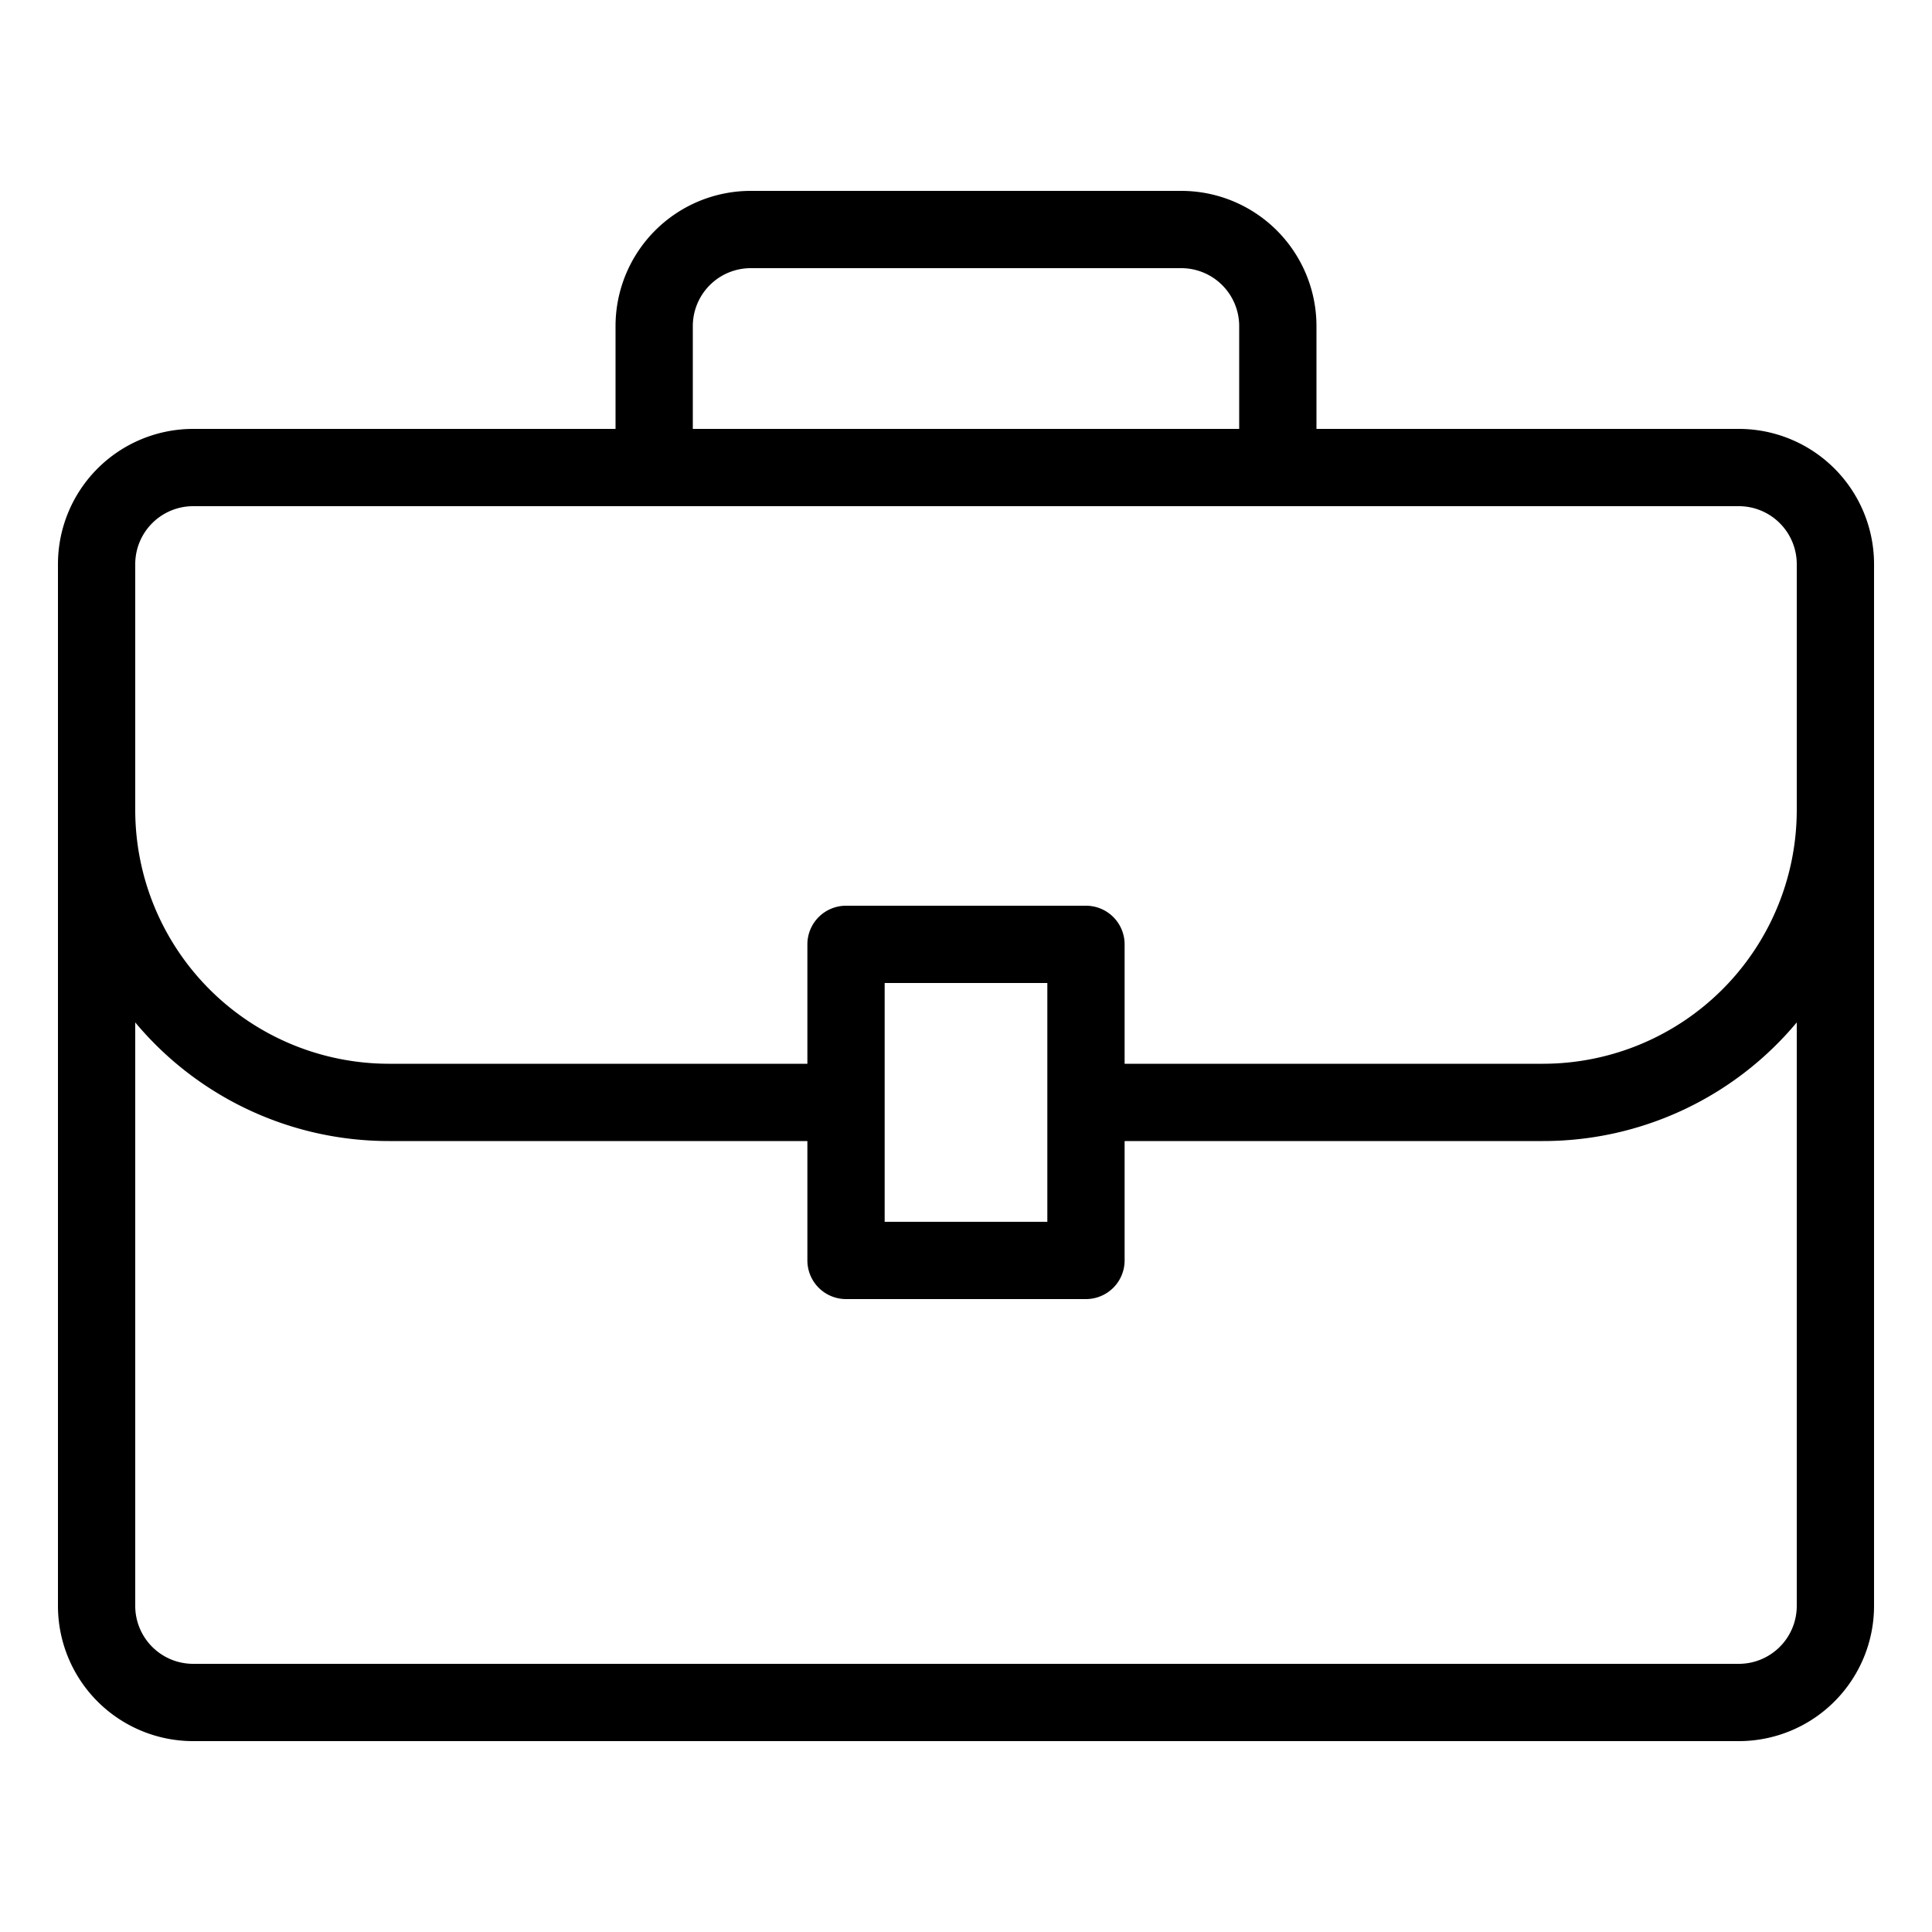 <svg xmlns="http://www.w3.org/2000/svg" id="Layer_2" height="512" viewBox="0 0 100 100" width="512" data-name="Layer 2"><path d="m90 22.2h-21.86v-5.32a7 7 0 0 0 -7-7h-22.28a7 7 0 0 0 -7 7v5.32h-21.86a7 7 0 0 0 -7 7v53.92a7 7 0 0 0 7 7h80a7 7 0 0 0 7-7v-53.92a7 7 0 0 0 -7-7zm-54.14-5.32a3 3 0 0 1 3-3h22.28a3 3 0 0 1 3 3v5.32h-28.28zm-28.86 12.32a3 3 0 0 1 3-3h80a3 3 0 0 1 3 3v12.74a13.14 13.14 0 0 1 -13.12 13.12h-21.67v-6.18a2 2 0 0 0 -2-2h-12.42a2 2 0 0 0 -2 2v6.18h-21.67a13.14 13.14 0 0 1 -13.12-13.12zm47.21 21.68v12.36h-8.42v-12.36zm38.79 32.24a3 3 0 0 1 -3 3h-80a3 3 0 0 1 -3-3v-30.2a17.09 17.09 0 0 0 13.12 6.14h21.67v6.18a2 2 0 0 0 2 2h12.42a2 2 0 0 0 2-2v-6.18h21.67a17.09 17.09 0 0 0 13.12-6.14z"></path></svg>